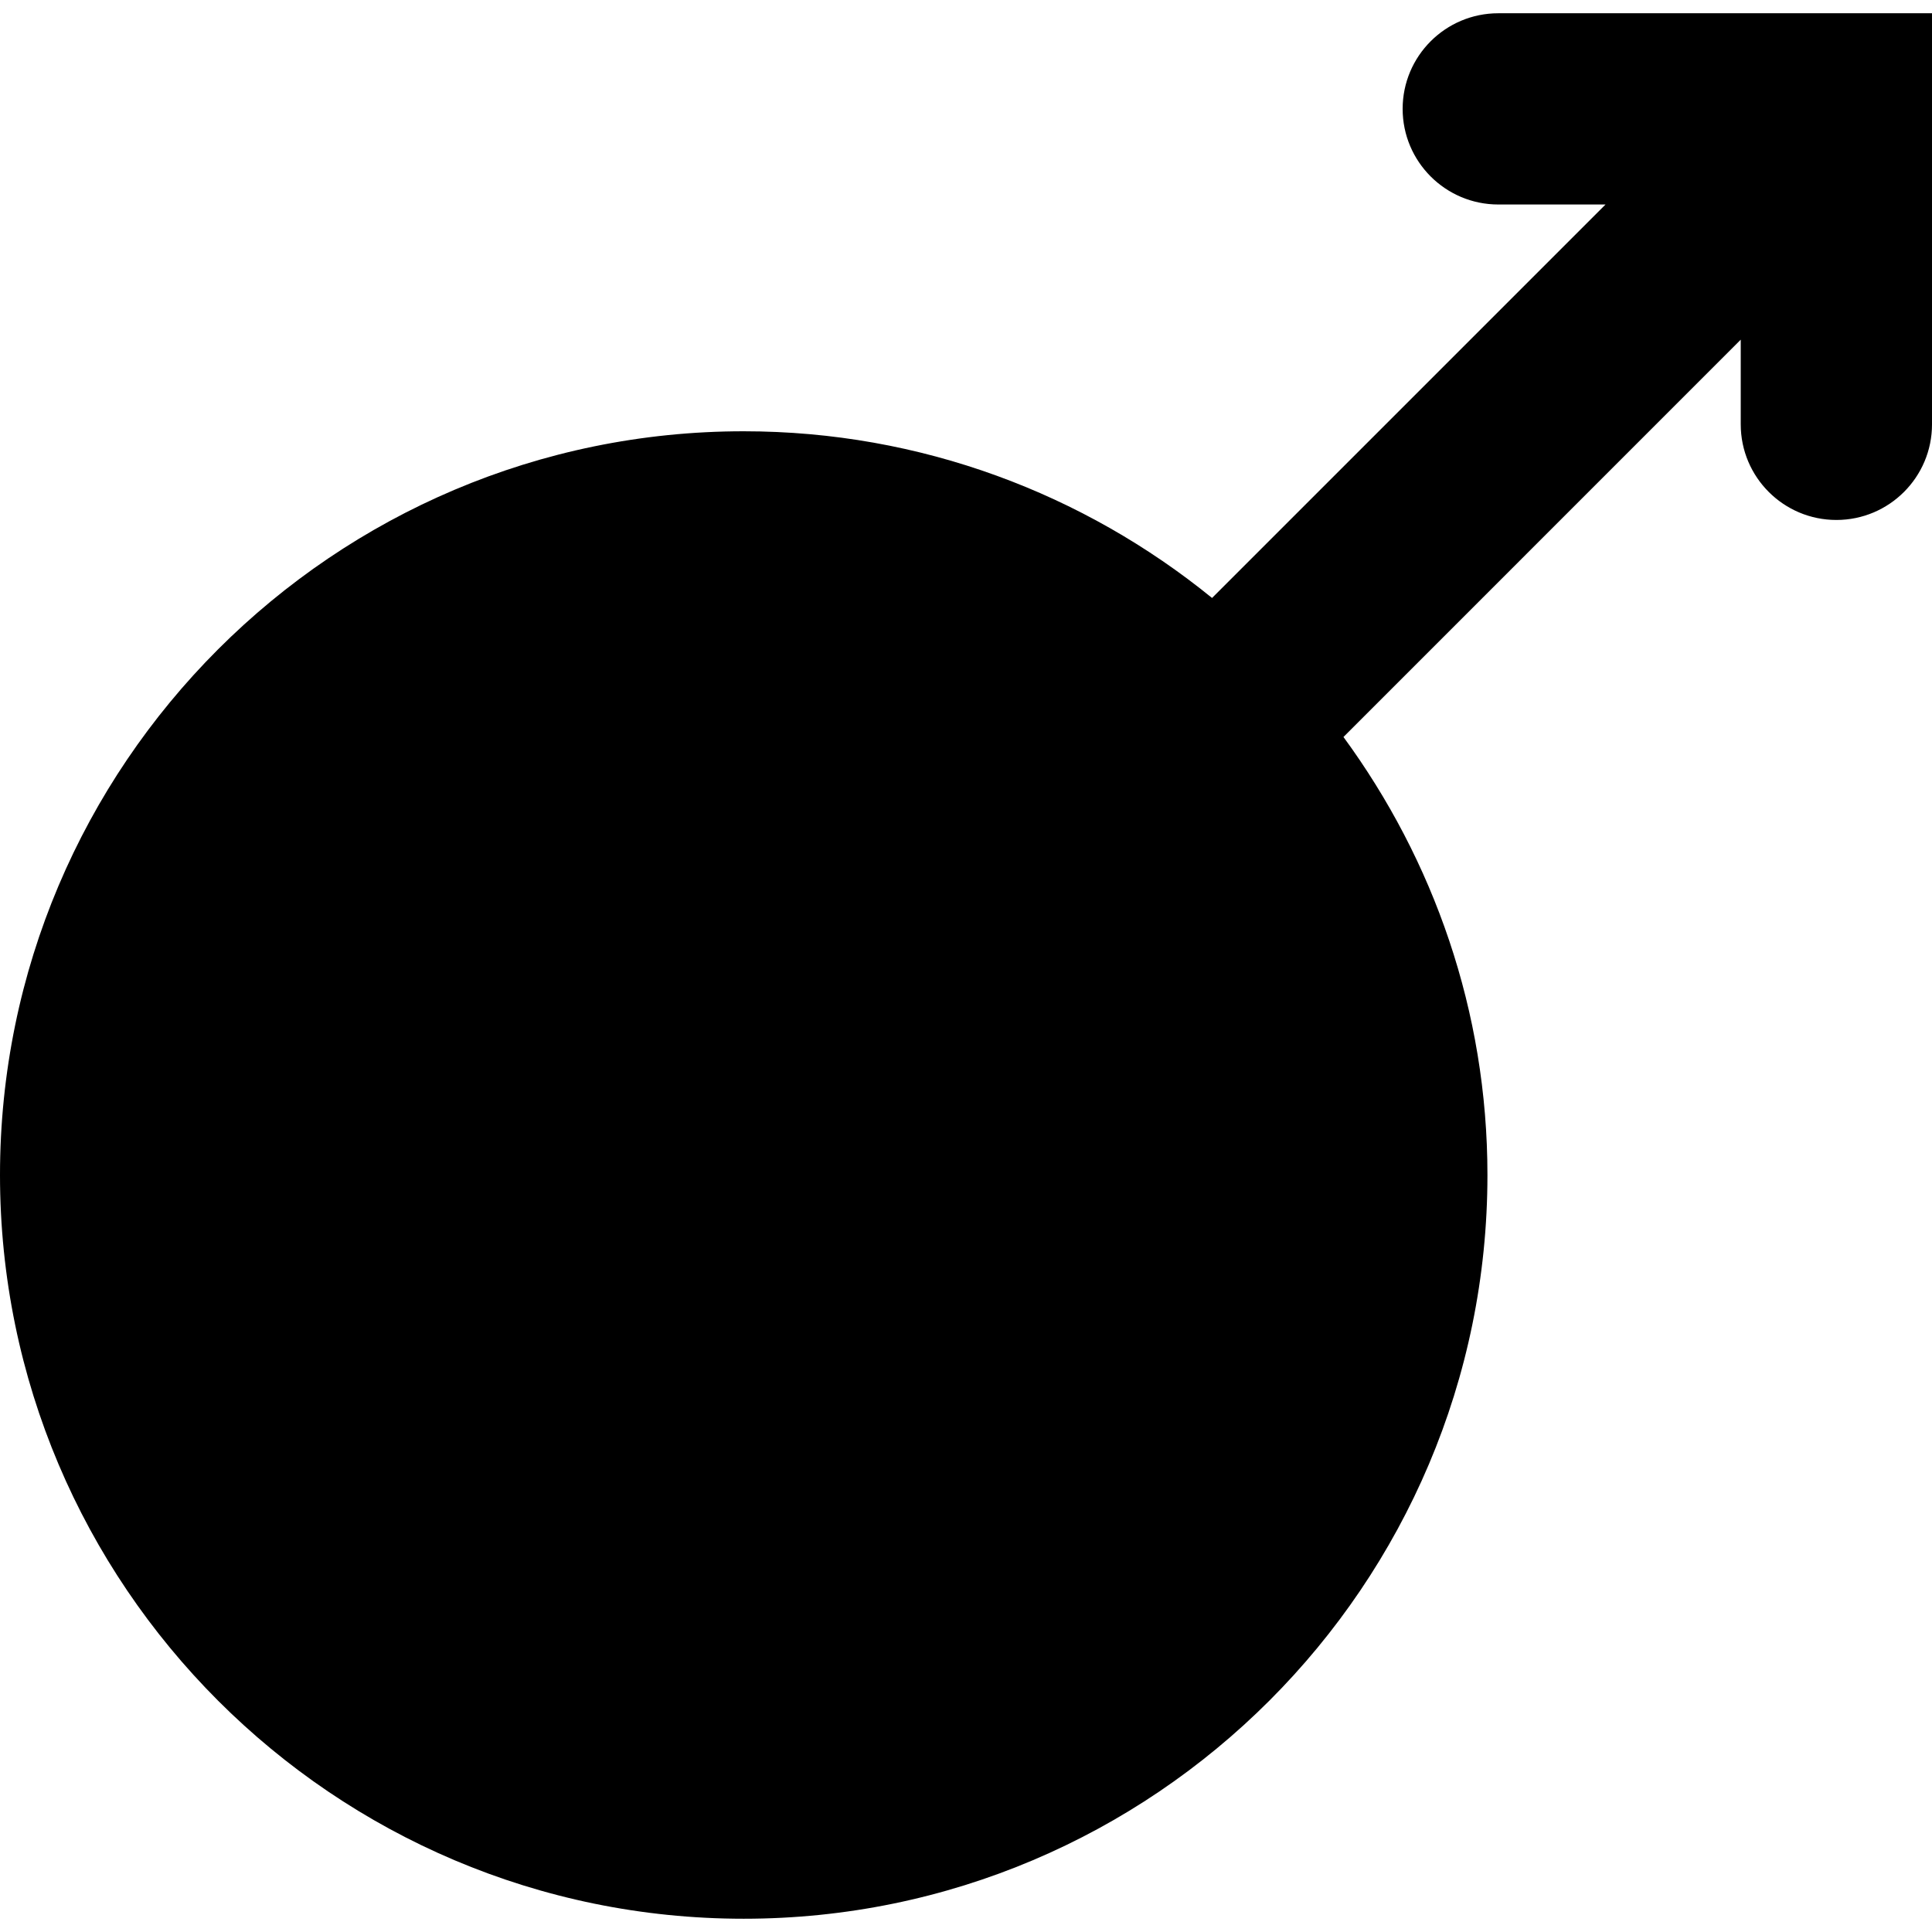 <?xml version="1.0" encoding="iso-8859-1"?>
<!-- Uploaded to: SVG Repo, www.svgrepo.com, Generator: SVG Repo Mixer Tools -->
<!DOCTYPE svg PUBLIC "-//W3C//DTD SVG 1.1//EN" "http://www.w3.org/Graphics/SVG/1.1/DTD/svg11.dtd">
<svg fill="#000000" version="1.1" id="Capa_1" xmlns="http://www.w3.org/2000/svg" xmlns:xlink="http://www.w3.org/1999/xlink" 
	 width="800px" height="800px" viewBox="0 0 269.363 269.363"
	 xml:space="preserve">
<g>
	<path d="M208.895,1.849c-7.361,0-13.336,5.969-13.336,13.331c0,7.353,5.975,13.331,13.336,13.331h14.952L168.987,83.37
		c-17.847-14.504-40.562-23.241-65.299-23.241C46.51,60.129,0,106.639,0,163.822C0,221,46.51,267.514,103.688,267.514
		c57.18,0,103.694-46.514,103.694-103.691c0-22.848-7.513-43.922-20.074-61.071l55.389-55.395v11.806
		c0,7.362,5.975,13.331,13.336,13.331c7.356,0,13.331-5.969,13.331-13.331V1.849H208.895z"/>
</g>
</svg>